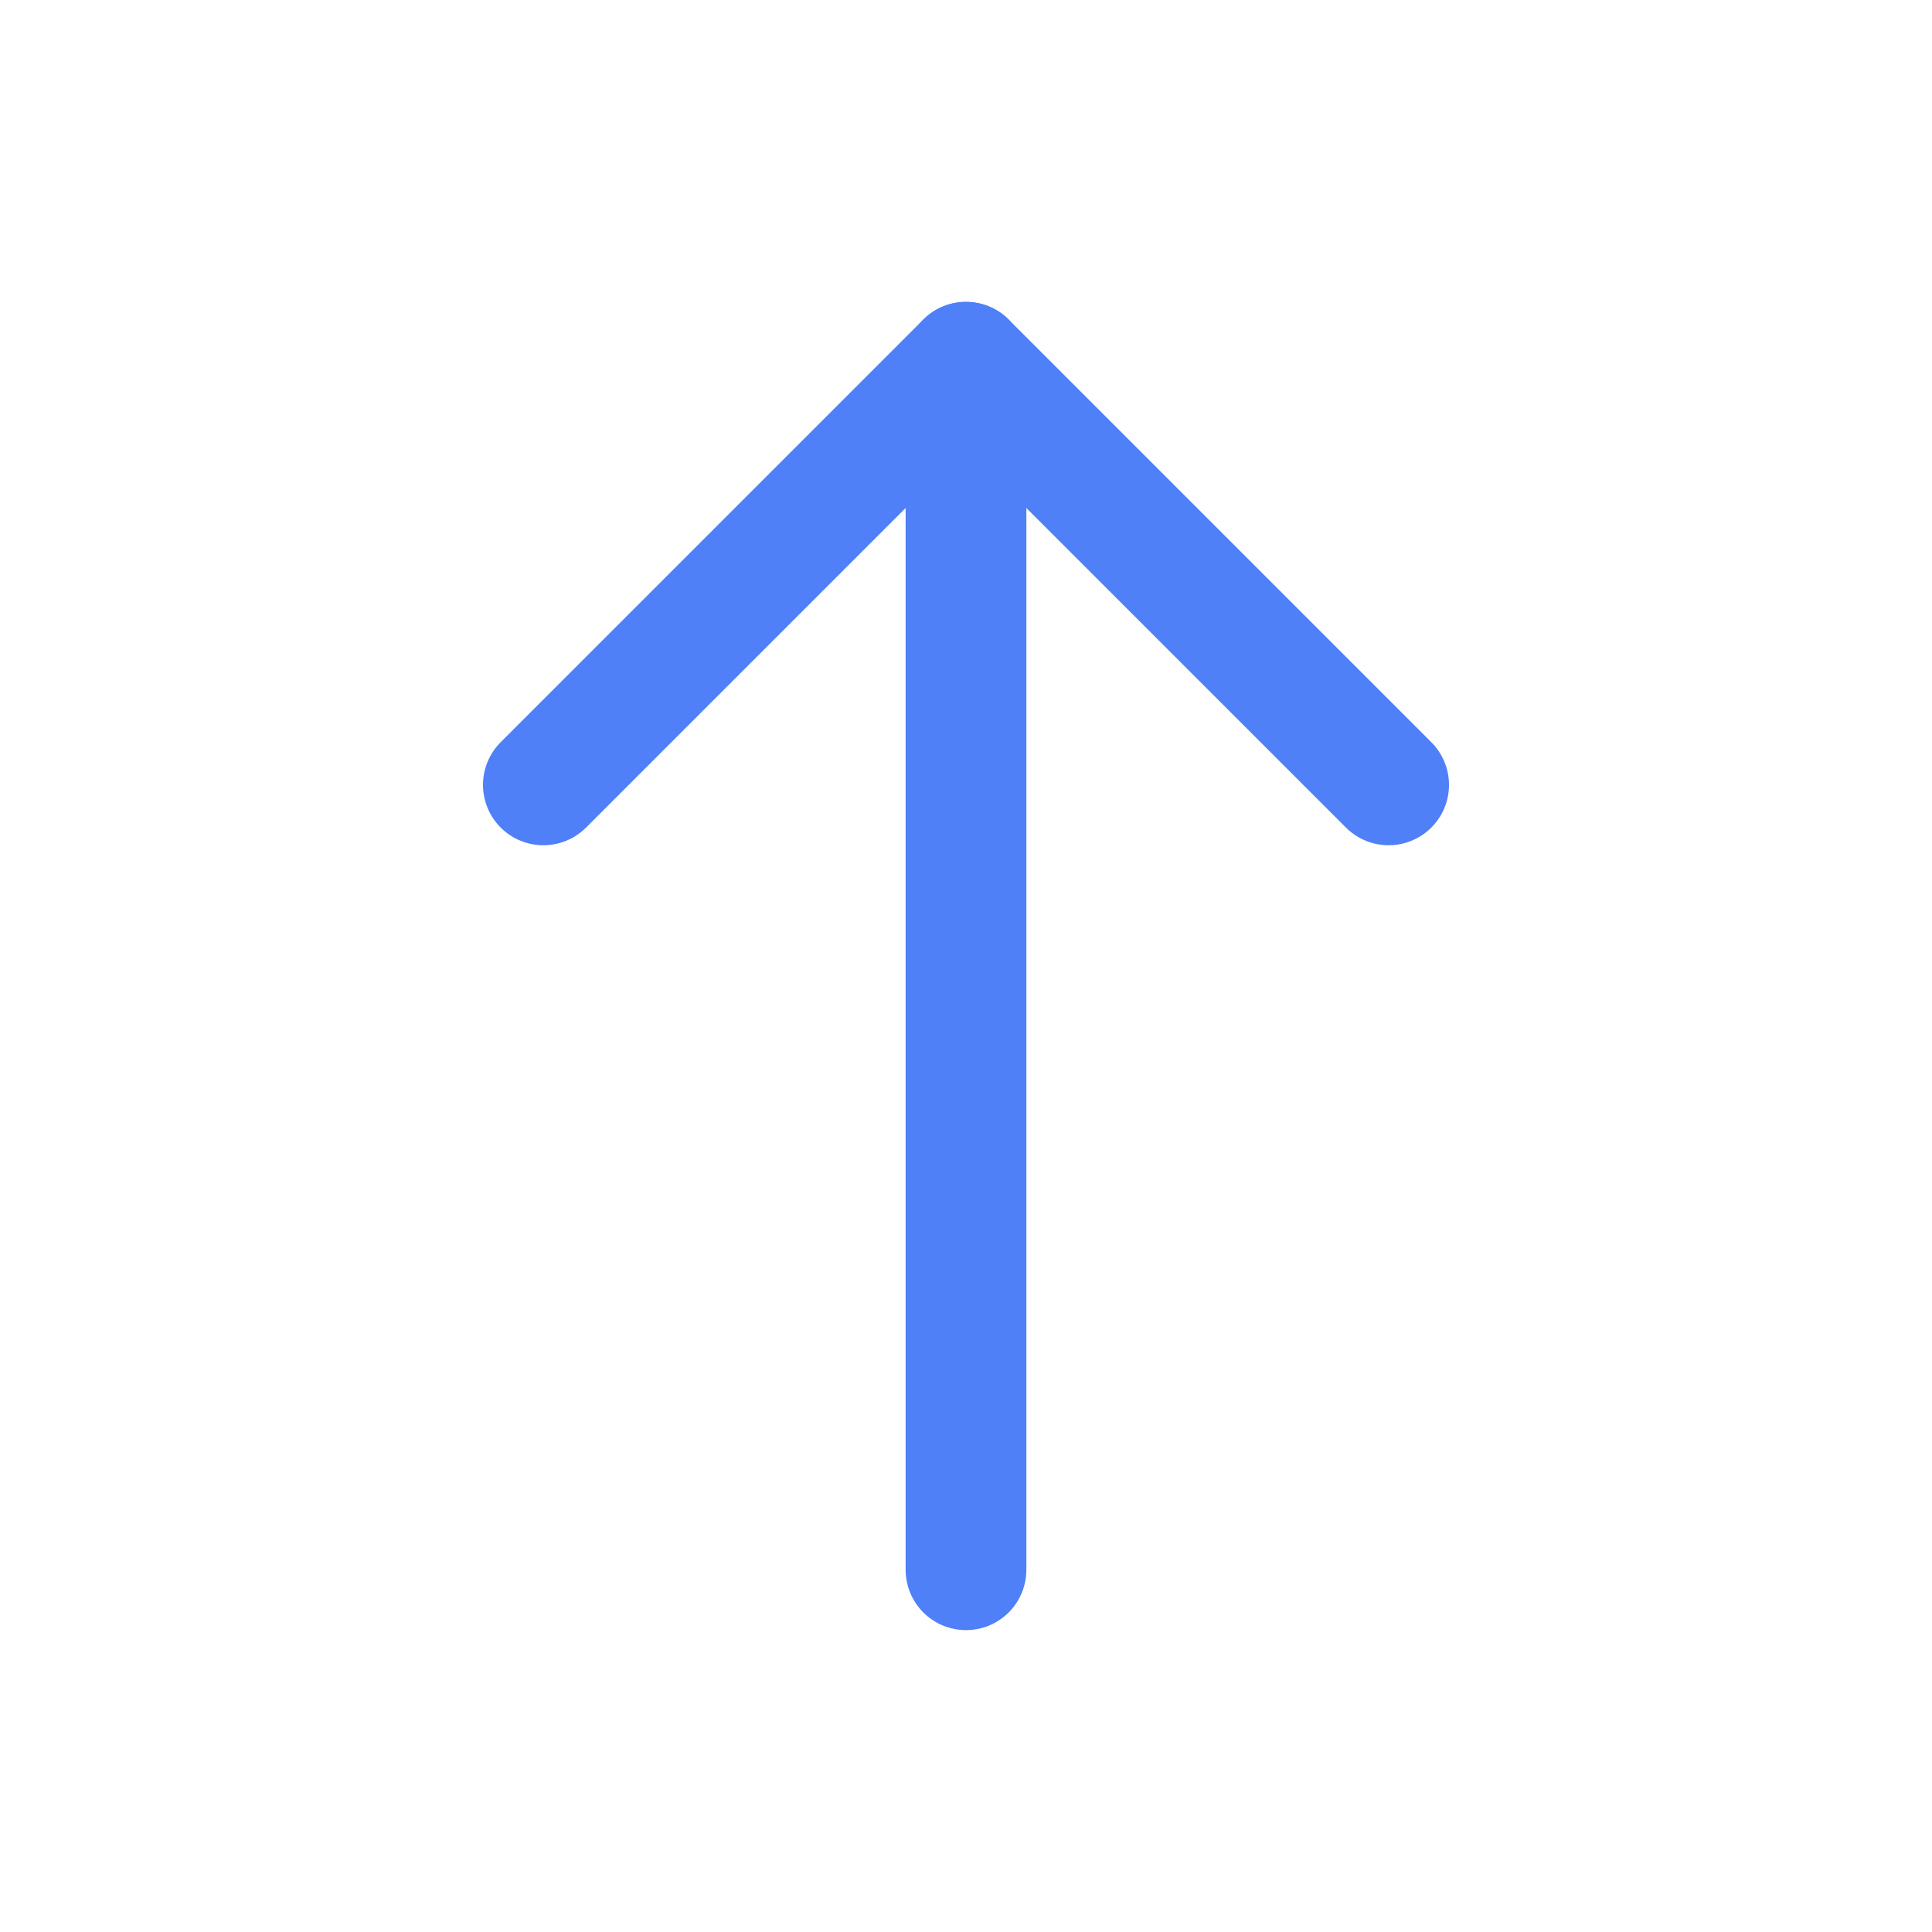 <svg width="32px" height="32px" viewBox="0 0 32 32" version="1.1" xmlns="http://www.w3.org/2000/svg"
    xmlns:xlink="http://www.w3.org/1999/xlink">
    <g id="Symbols" stroke="none" stroke-width="1" fill="none" fill-rule="evenodd"
        stroke-linecap="round" stroke-linejoin="round">
        <g id="components/graphics/icons/ui/arrows/up" stroke="#4F80F8" stroke-width="2">
            <g id="arrow-up" transform="translate(9, 6)">
                <line x1="7" y1="20" x2="7" y2="0" id="Path"></line>
                <polyline id="Path" points="0 7 7 0 14 7"></polyline>
            </g>
        </g>
    </g>
</svg>